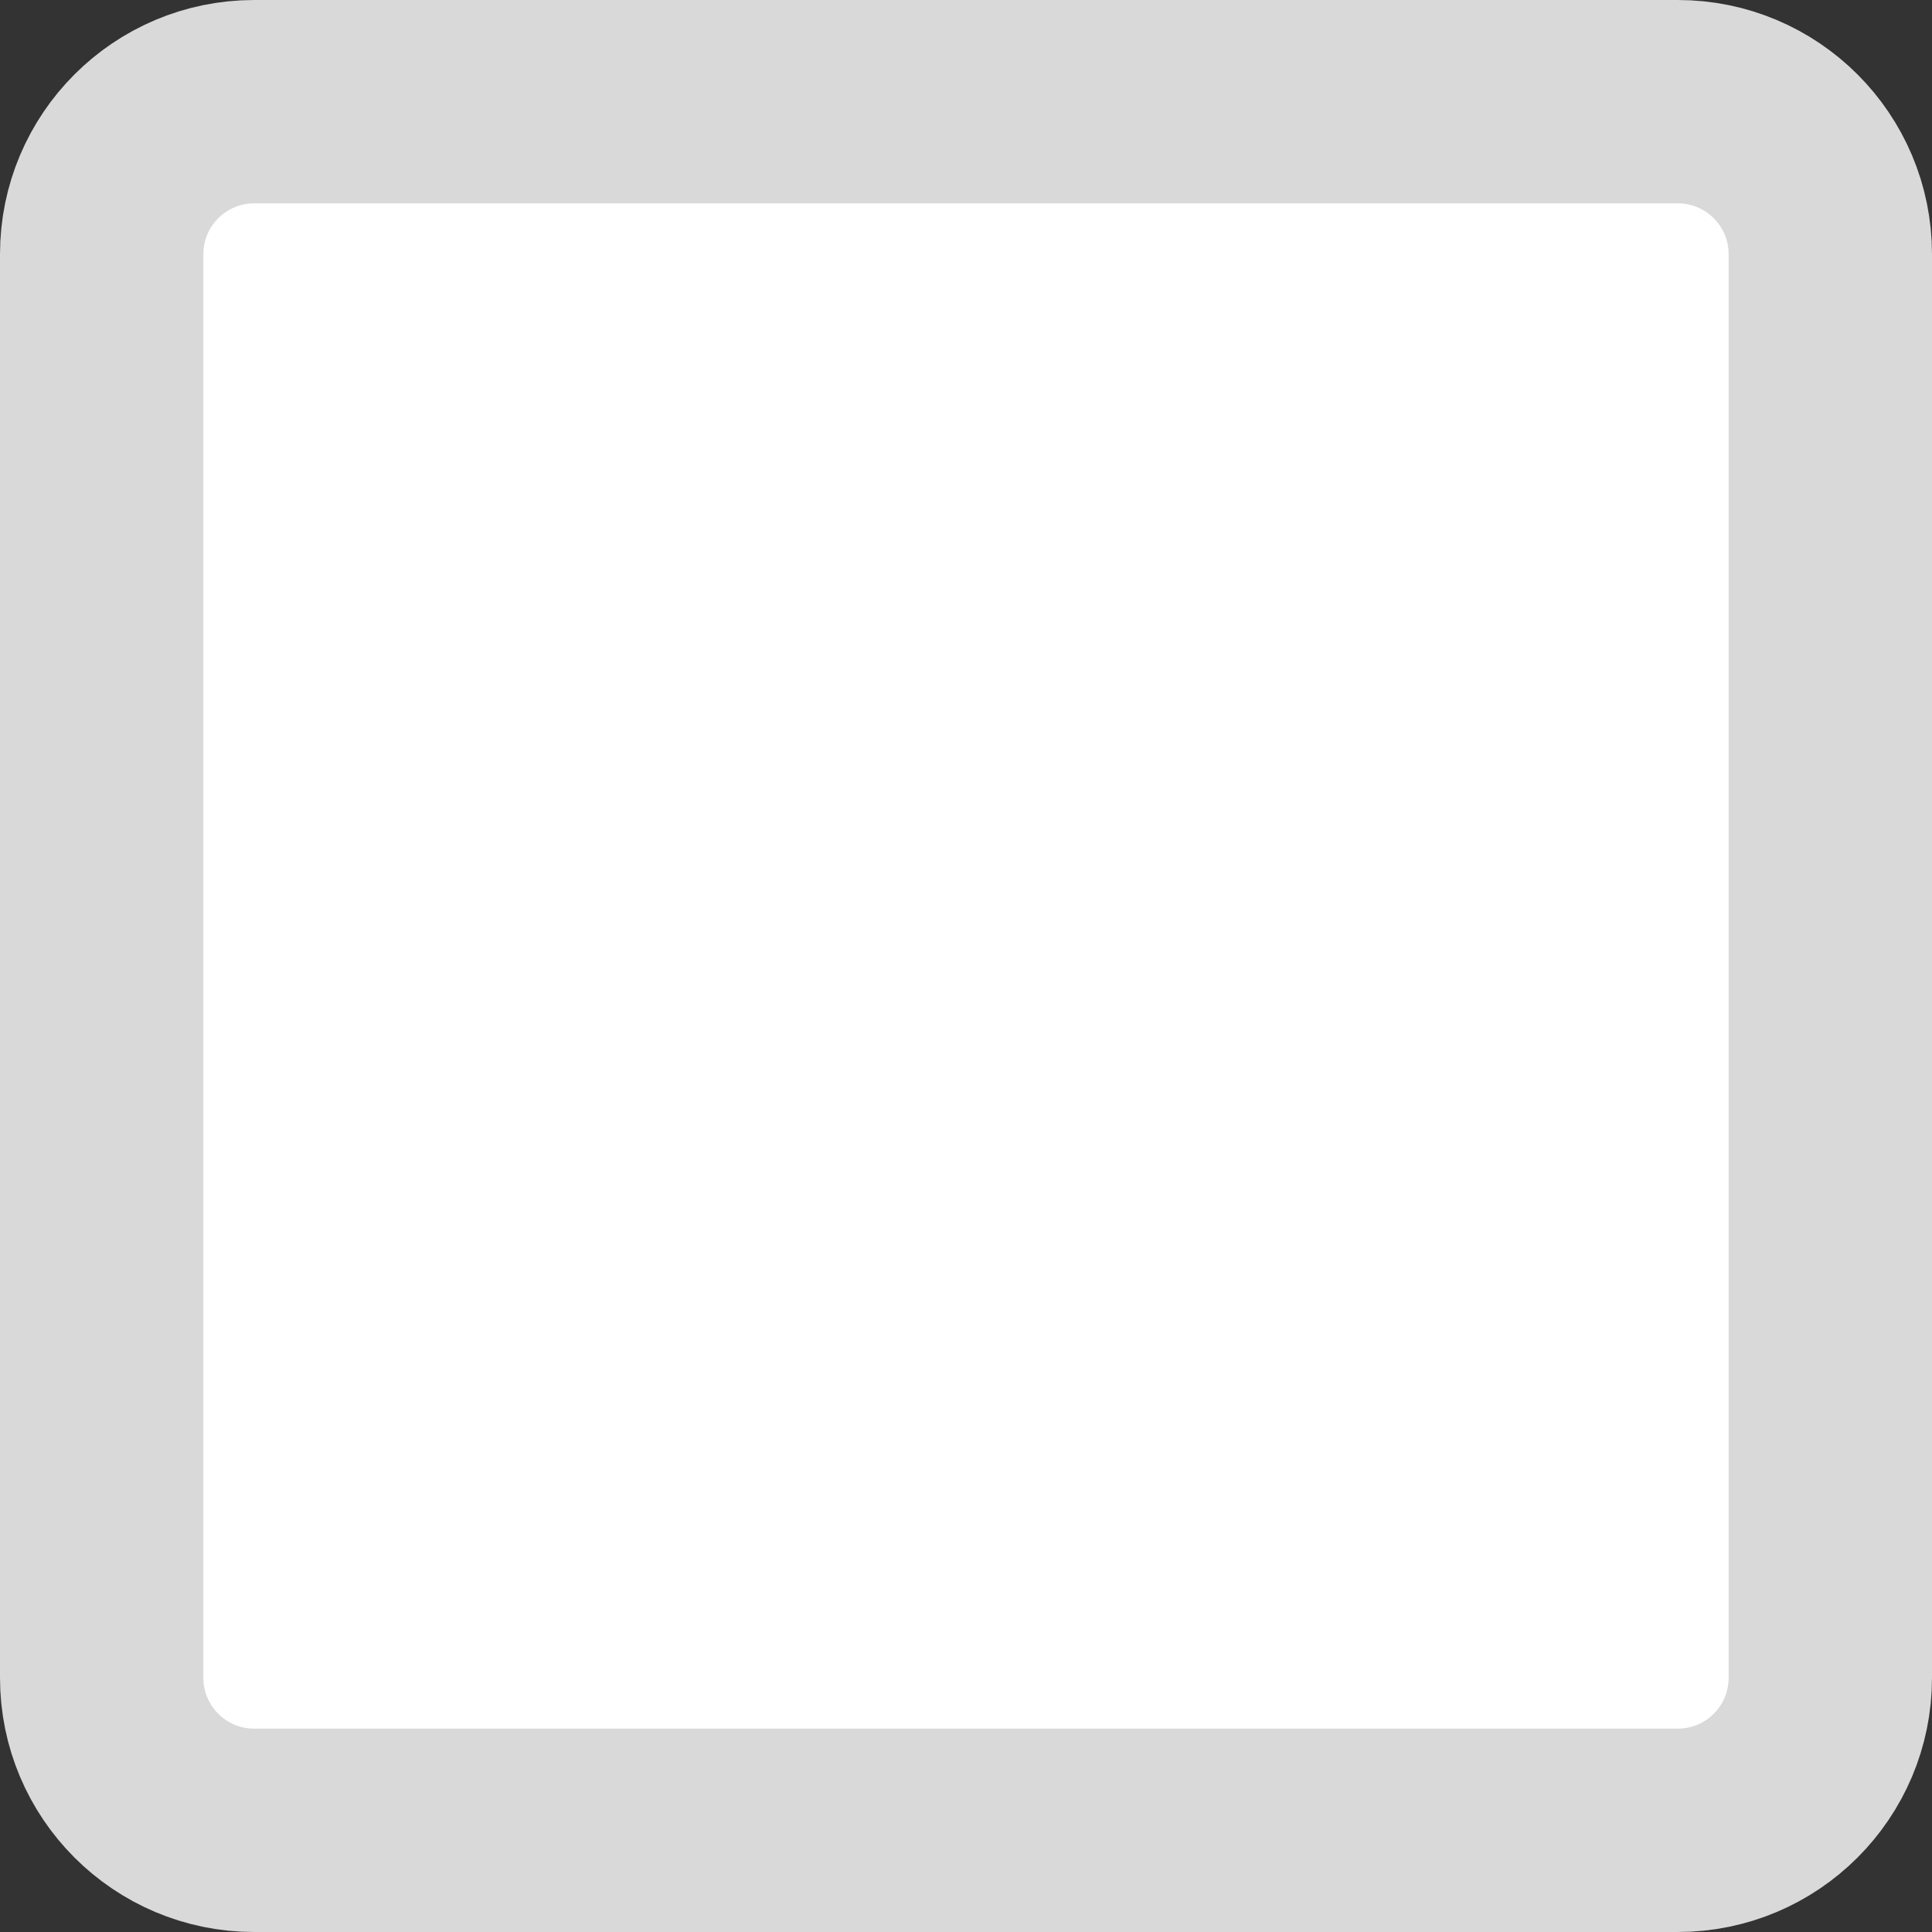 <svg width="38" height="38" viewBox="0 0 38 38" fill="none" xmlns="http://www.w3.org/2000/svg">
<rect x="0" y="0" width="38" height="38" fill="#333333" stroke="none"/>
<path d="M33 2H5C3.343 2 2 3.343 2 5V33C2 34.657 3.343 36 5 36H33C34.657 36 36 34.657 36 33V5C36 3.343 34.657 2 33 2Z" fill="white" stroke="#D9D9D9" stroke-width="4"/>
</svg>
